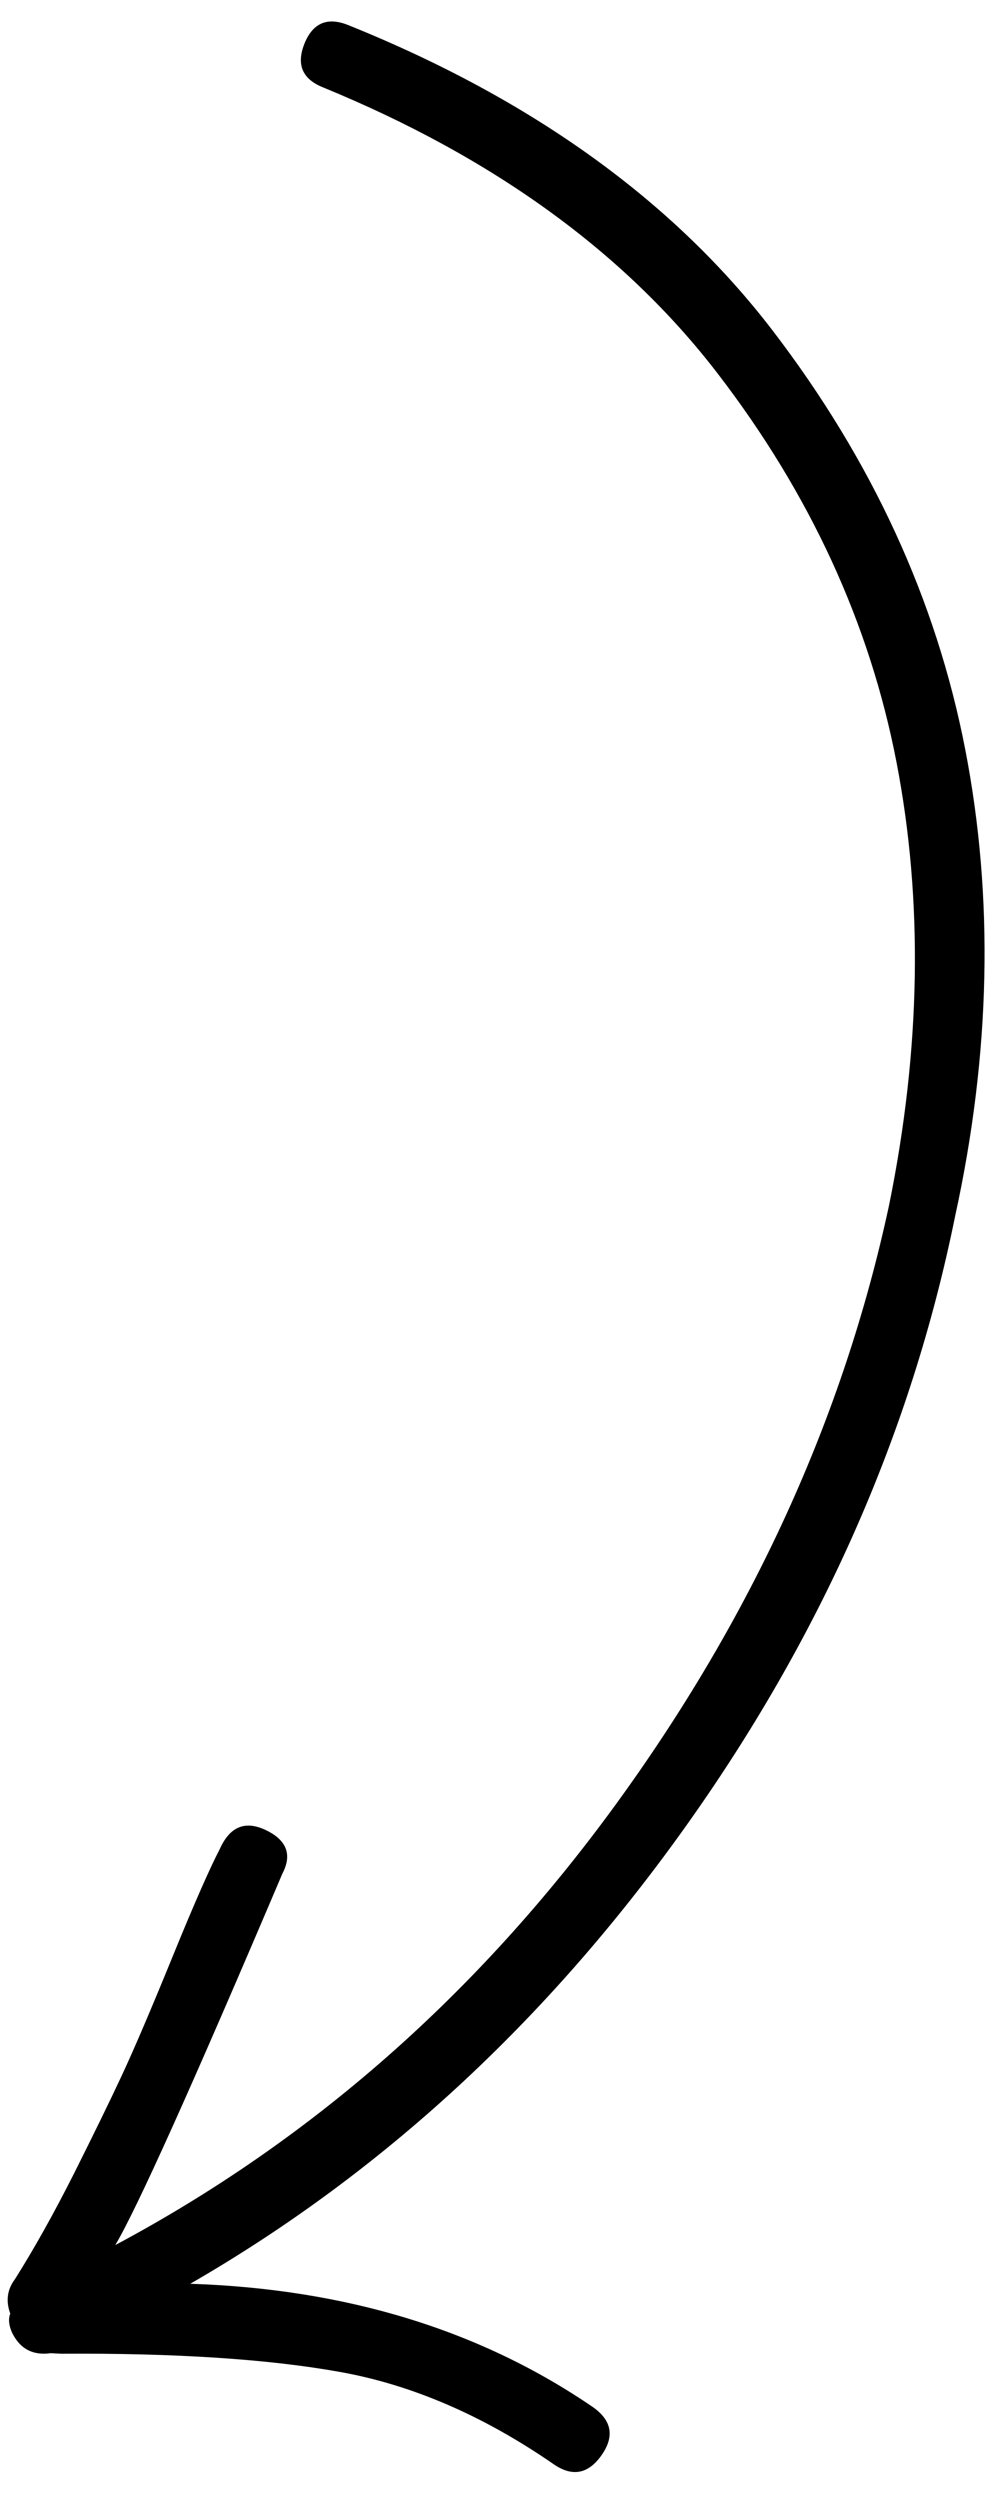 <svg width="30" height="75" viewBox="0 0 30 75" fill="none" xmlns="http://www.w3.org/2000/svg">
<path d="M9.131 1.316C8.884 1.941 9.073 2.377 9.697 2.624C14.797 4.718 18.736 7.573 21.516 11.188C24.296 14.803 26.089 18.694 26.895 22.866C27.699 27.034 27.625 31.462 26.674 36.147C25.309 42.511 22.565 48.519 18.444 54.174C14.324 59.825 9.329 64.218 3.459 67.352C4.104 66.268 5.775 62.557 8.47 56.212C8.769 55.643 8.605 55.207 7.983 54.907C7.359 54.606 6.898 54.794 6.595 55.468C6.298 56.038 5.823 57.114 5.176 58.703C4.529 60.289 4.023 61.472 3.661 62.25C3.298 63.029 2.817 64.013 2.22 65.206C1.62 66.395 1.03 67.453 0.446 68.379C0.217 68.685 0.169 69.028 0.308 69.409C0.246 69.565 0.263 69.752 0.358 69.972C0.595 70.463 0.983 70.671 1.52 70.596L1.838 70.612C5.248 70.59 8.031 70.77 10.192 71.157C12.352 71.543 14.483 72.461 16.586 73.91C17.149 74.311 17.633 74.233 18.036 73.671C18.439 73.107 18.363 72.624 17.797 72.22C14.414 69.901 10.383 68.667 5.708 68.513C11.429 65.212 16.352 60.682 20.477 54.924C24.604 49.165 27.328 43.024 28.651 36.498C29.721 31.608 29.822 26.926 28.953 22.462C28.084 17.994 26.161 13.816 23.184 9.923C20.207 6.032 15.96 2.973 10.44 0.75C9.816 0.502 9.38 0.691 9.131 1.316Z" fill="black"/>
</svg>
